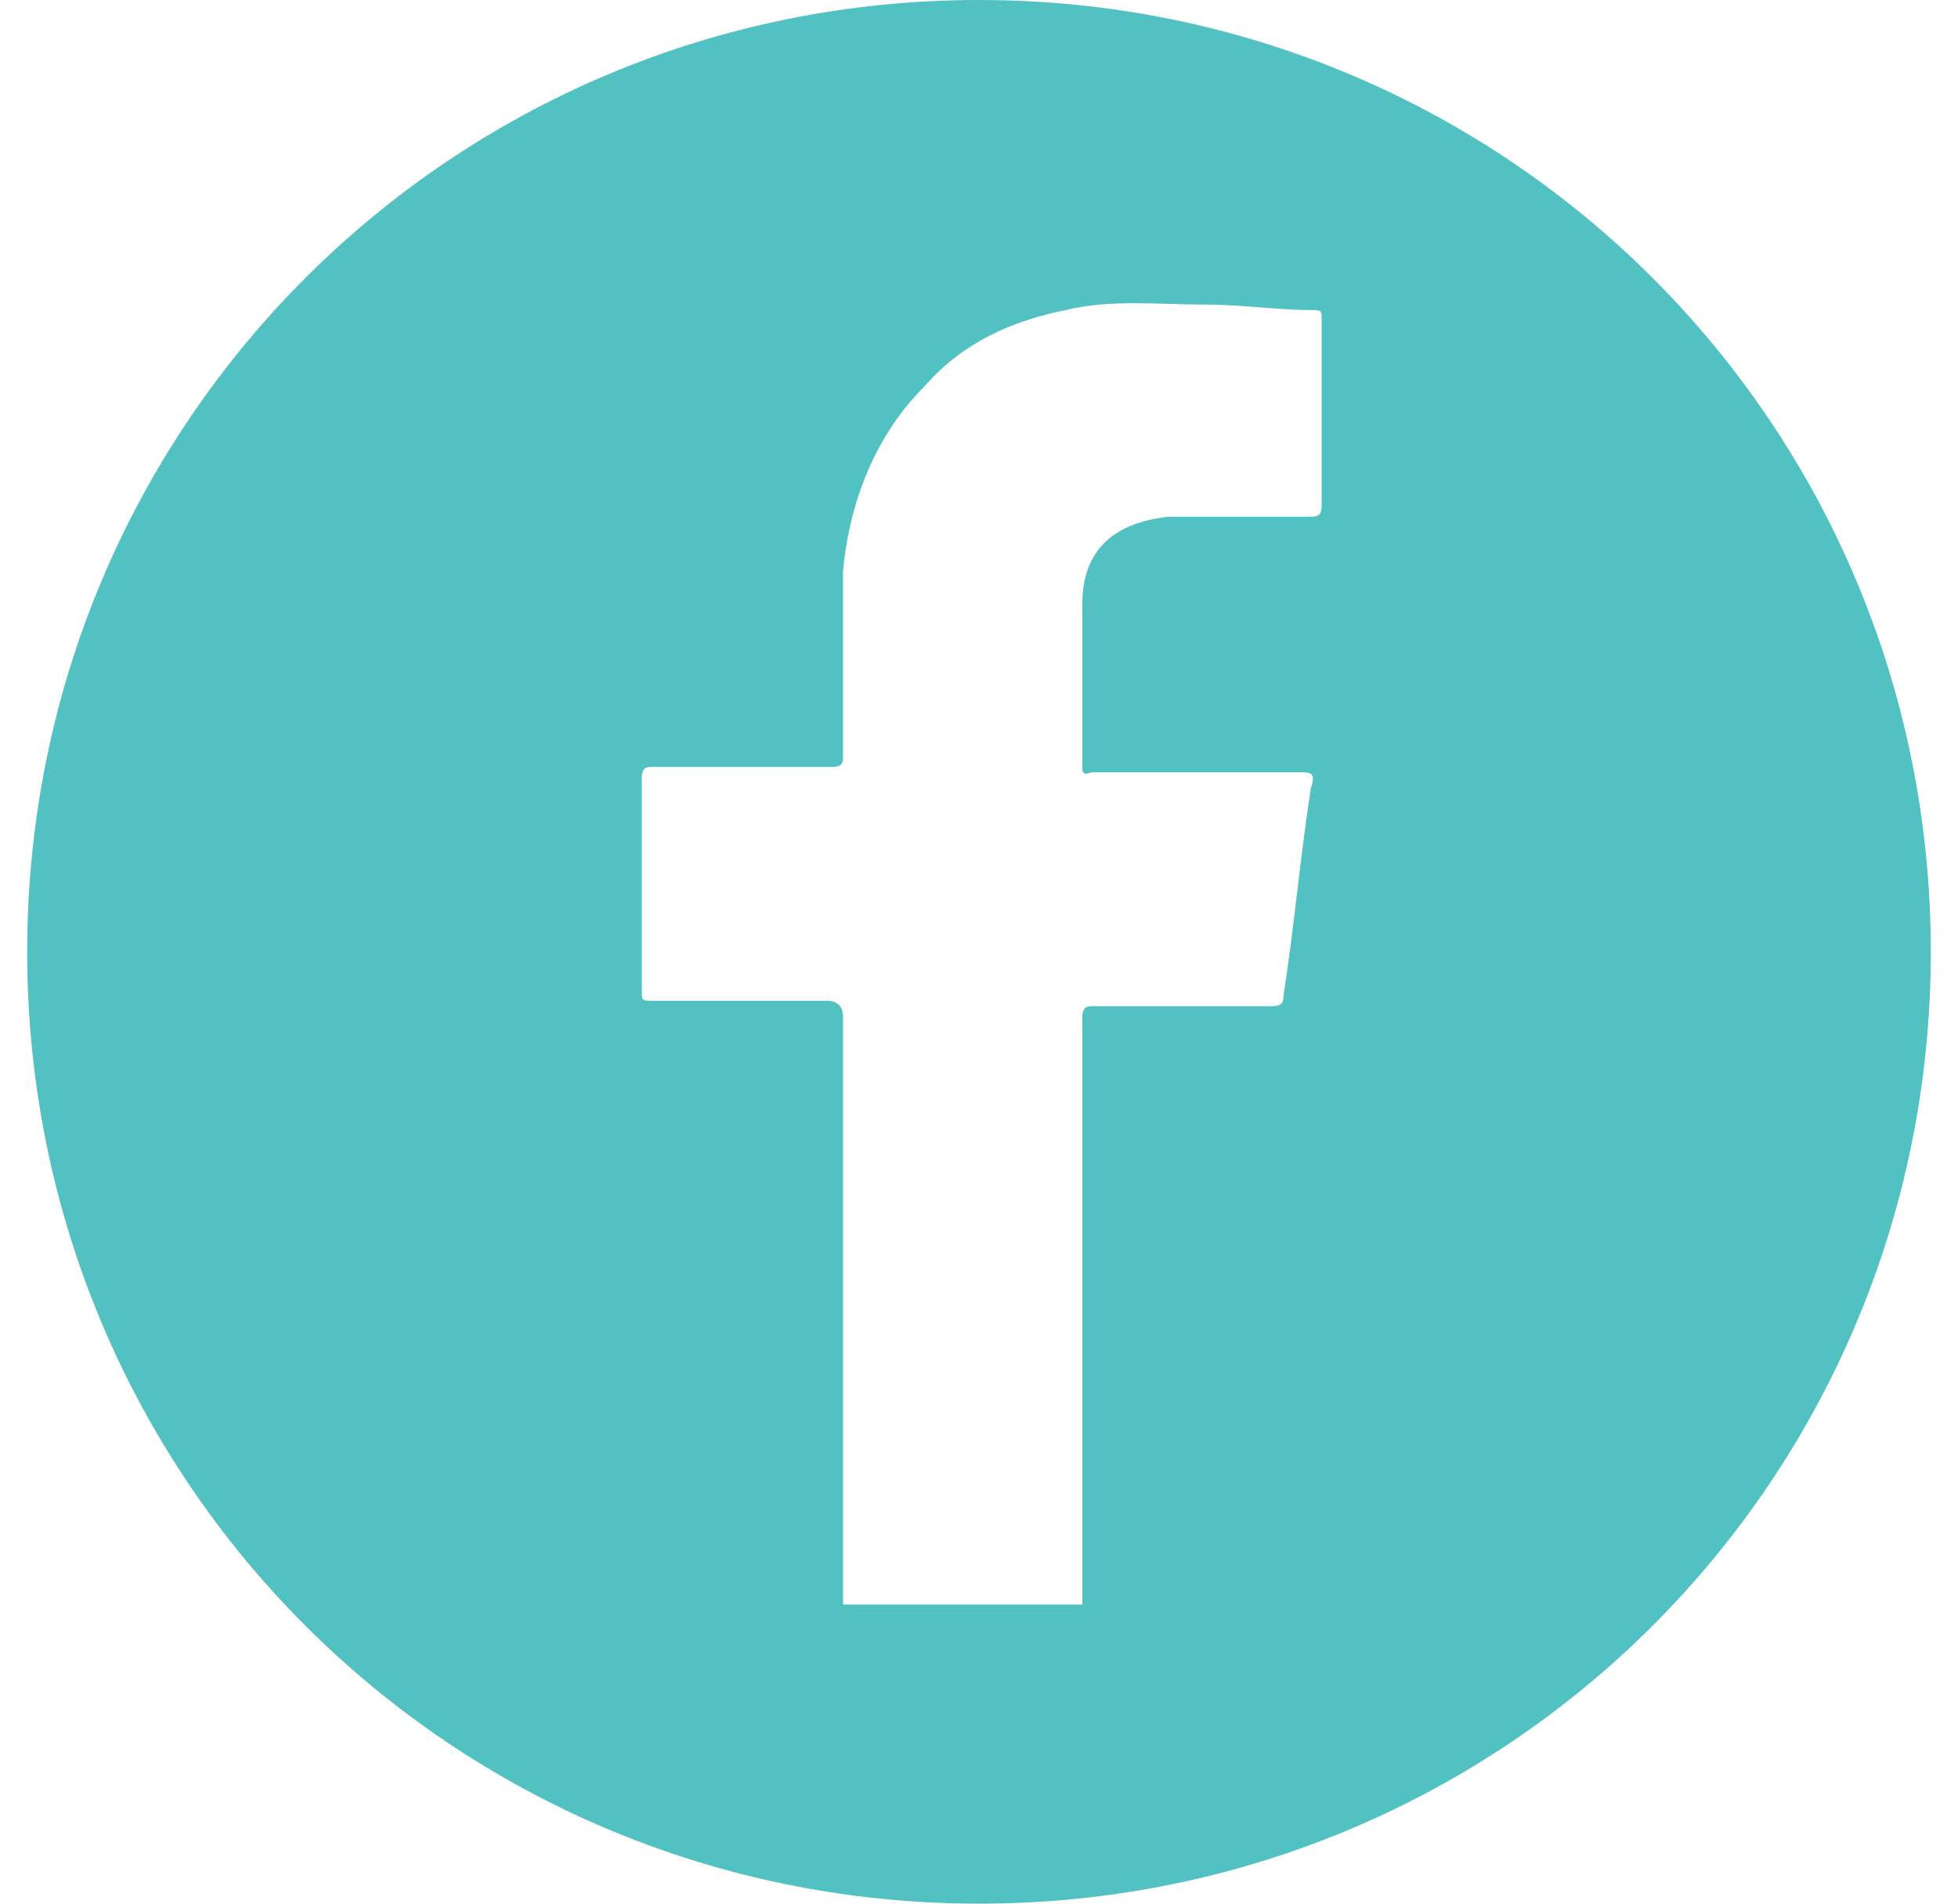 <?xml version="1.0" encoding="utf-8"?>
<!-- Generator: Adobe Illustrator 26.4.1, SVG Export Plug-In . SVG Version: 6.00 Build 0)  -->
<svg version="1.1" id="Layer_1" xmlns="http://www.w3.org/2000/svg" xmlns:xlink="http://www.w3.org/1999/xlink" x="0px" y="0px"
	 viewBox="0 0 36 35" style="enable-background:new 0 0 36 35;" xml:space="preserve">
<style type="text/css">
	.st0{fill:#51C1C1;}
</style>
<path class="st0" d="M18,0C8.3,0,0.5,7.8,0.5,17.5S8.3,35,18,35s17.5-7.8,17.5-17.5S27.7,0,18,0z M24.3,9.3c0,0.2-0.1,0.2-0.2,0.2
	c-0.8,0-1.7,0-2.6,0c-1,0.1-1.6,0.6-1.6,1.6c0,1,0,2,0,3c0,0.2,0.1,0.1,0.2,0.1c1.2,0,2.5,0,3.8,0c0.2,0,0.3,0,0.2,0.3
	c-0.2,1.3-0.3,2.5-0.5,3.8c0,0.2-0.1,0.2-0.3,0.2c-1.1,0-2.2,0-3.2,0c-0.1,0-0.2,0-0.2,0.2c0,3.6,0,7.1,0,10.7c0,0,0,0.1,0,0.1
	c-1.5,0-2.9,0-4.4,0c0-0.1,0-0.2,0-0.3c0-3.5,0-7,0-10.5c0-0.2-0.1-0.3-0.3-0.3c-1.1,0-2.2,0-3.2,0c-0.2,0-0.2,0-0.2-0.2
	c0-1.3,0-2.6,0-3.9c0-0.2,0.1-0.2,0.2-0.2c1.1,0,2.2,0,3.3,0c0.2,0,0.2-0.1,0.2-0.2c0-1.1,0-2.3,0-3.4C15.6,9.4,16,8.1,17,7.1
	c0.7-0.8,1.6-1.2,2.6-1.4c0.8-0.2,1.7-0.1,2.6-0.1c0.6,0,1.3,0.1,1.9,0.1c0.2,0,0.2,0,0.2,0.2C24.3,7,24.3,8.2,24.3,9.3z"/>
</svg>
